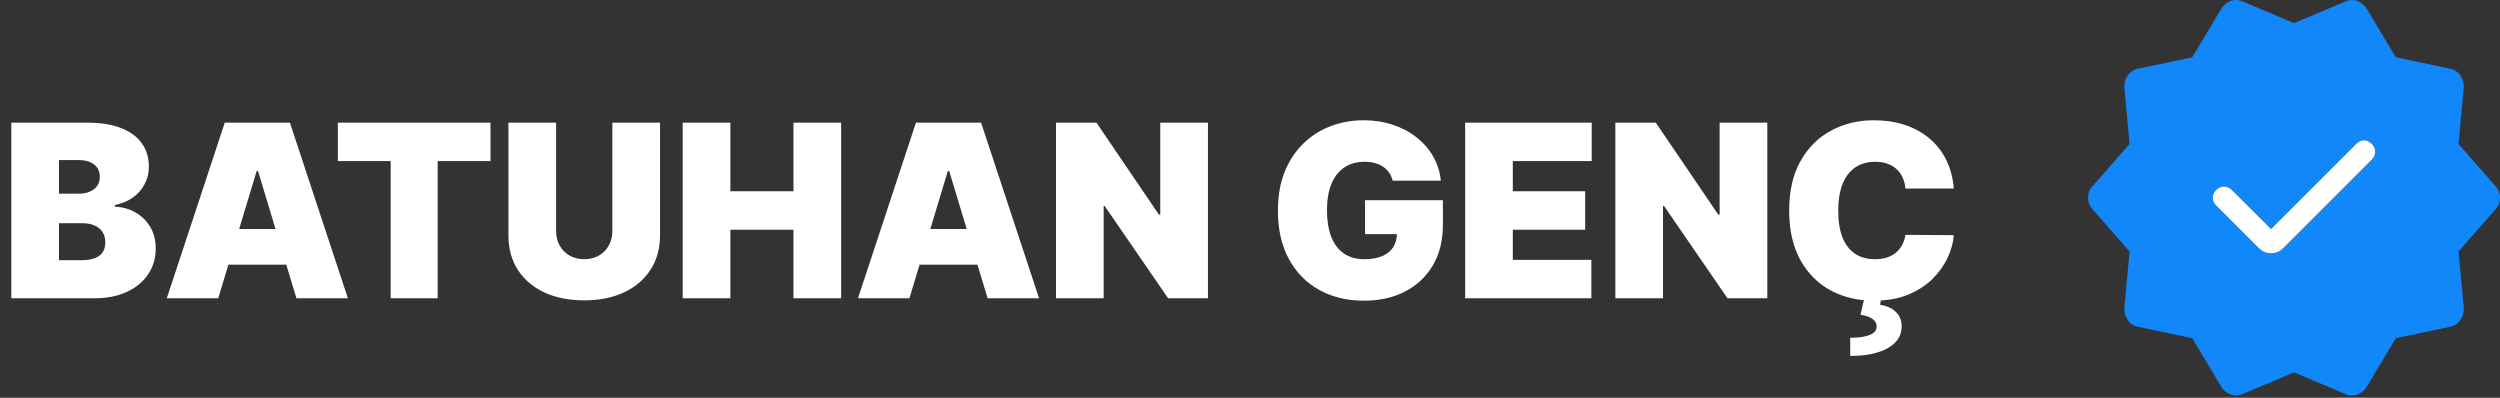 <svg width="176" height="28" viewBox="0 0 176 28" fill="none" xmlns="http://www.w3.org/2000/svg">
<rect x="0" y="0" width="176" height="28" fill="#333333" stroke="none"/>
<path d="M0.797 21V8.636H6.158C7.099 8.636 7.89 8.763 8.53 9.017C9.174 9.27 9.659 9.628 9.985 10.091C10.315 10.554 10.48 11.099 10.48 11.727C10.48 12.182 10.38 12.597 10.178 12.971C9.981 13.345 9.703 13.659 9.345 13.913C8.987 14.162 8.568 14.335 8.089 14.432V14.553C8.621 14.573 9.104 14.707 9.538 14.957C9.973 15.203 10.319 15.543 10.577 15.977C10.834 16.408 10.963 16.915 10.963 17.499C10.963 18.175 10.786 18.776 10.432 19.304C10.082 19.831 9.583 20.245 8.935 20.547C8.287 20.849 7.514 21 6.616 21H0.797ZM4.153 18.32H5.723C6.286 18.32 6.709 18.215 6.991 18.006C7.272 17.792 7.413 17.479 7.413 17.064C7.413 16.774 7.347 16.529 7.214 16.327C7.081 16.126 6.892 15.973 6.647 15.869C6.405 15.764 6.113 15.712 5.771 15.712H4.153V18.32ZM4.153 13.635H5.53C5.824 13.635 6.083 13.589 6.309 13.496C6.534 13.403 6.709 13.271 6.834 13.098C6.963 12.921 7.027 12.705 7.027 12.452C7.027 12.069 6.89 11.778 6.616 11.576C6.343 11.371 5.997 11.268 5.578 11.268H4.153V13.635ZM15.364 21H11.742L15.823 8.636H20.411L24.492 21H20.87L18.165 12.041H18.069L15.364 21ZM14.688 16.122H21.497V18.634H14.688V16.122ZM23.784 11.341V8.636H34.53V11.341H30.811V21H27.503V11.341H23.784ZM43.11 8.636H46.466V16.557C46.466 17.499 46.241 18.314 45.79 19.002C45.343 19.686 44.72 20.215 43.919 20.59C43.118 20.96 42.188 21.145 41.13 21.145C40.063 21.145 39.129 20.96 38.328 20.59C37.528 20.215 36.904 19.686 36.457 19.002C36.014 18.314 35.793 17.499 35.793 16.557V8.636H39.15V16.267C39.15 16.649 39.234 16.991 39.403 17.293C39.572 17.591 39.806 17.825 40.103 17.994C40.405 18.163 40.747 18.247 41.13 18.247C41.516 18.247 41.858 18.163 42.156 17.994C42.454 17.825 42.687 17.591 42.856 17.293C43.025 16.991 43.11 16.649 43.11 16.267V8.636ZM48.062 21V8.636H51.418V13.466H55.861V8.636H59.218V21H55.861V16.171H51.418V21H48.062ZM64.023 21H60.401L64.482 8.636H69.07L73.151 21H69.529L66.824 12.041H66.728L64.023 21ZM63.347 16.122H70.157V18.634H63.347V16.122ZM85.039 8.636V21H82.238L77.771 14.504H77.698V21H74.342V8.636H77.191L81.586 15.108H81.683V8.636H85.039ZM98.043 12.717C97.99 12.504 97.908 12.317 97.795 12.156C97.683 11.991 97.542 11.852 97.373 11.739C97.208 11.623 97.014 11.536 96.793 11.48C96.576 11.419 96.336 11.389 96.075 11.389C95.511 11.389 95.03 11.524 94.632 11.794C94.237 12.063 93.936 12.452 93.726 12.959C93.521 13.466 93.418 14.078 93.418 14.794C93.418 15.518 93.517 16.138 93.714 16.653C93.912 17.169 94.205 17.563 94.596 17.837C94.986 18.11 95.471 18.247 96.051 18.247C96.562 18.247 96.986 18.173 97.324 18.024C97.666 17.875 97.922 17.664 98.091 17.39C98.26 17.116 98.345 16.794 98.345 16.424L98.924 16.484H96.099V14.094H101.58V15.808C101.58 16.935 101.341 17.899 100.862 18.7C100.387 19.497 99.731 20.108 98.894 20.535C98.061 20.958 97.105 21.169 96.026 21.169C94.823 21.169 93.767 20.913 92.857 20.402C91.948 19.891 91.237 19.163 90.726 18.217C90.219 17.271 89.965 16.146 89.965 14.842C89.965 13.82 90.12 12.915 90.43 12.126C90.744 11.337 91.179 10.671 91.734 10.127C92.29 9.58 92.931 9.168 93.66 8.89C94.388 8.608 95.169 8.467 96.002 8.467C96.735 8.467 97.415 8.572 98.043 8.781C98.675 8.987 99.232 9.28 99.715 9.663C100.202 10.041 100.594 10.49 100.892 11.009C101.19 11.528 101.371 12.098 101.436 12.717H98.043ZM103.146 21V8.636H112.056V11.341H106.502V13.466H111.597V16.171H106.502V18.296H112.032V21H103.146ZM124.418 8.636V21H121.617L117.15 14.504H117.077V21H113.721V8.636H116.57L120.965 15.108H121.062V8.636H124.418ZM137.548 13.273H134.144C134.119 12.991 134.055 12.735 133.95 12.506C133.85 12.277 133.709 12.079 133.528 11.914C133.351 11.745 133.135 11.617 132.882 11.528C132.628 11.435 132.341 11.389 132.019 11.389C131.455 11.389 130.978 11.526 130.588 11.8C130.202 12.073 129.908 12.466 129.706 12.977C129.509 13.488 129.411 14.102 129.411 14.818C129.411 15.575 129.511 16.209 129.713 16.72C129.918 17.227 130.214 17.609 130.6 17.867C130.986 18.12 131.451 18.247 131.994 18.247C132.304 18.247 132.582 18.209 132.828 18.133C133.073 18.052 133.286 17.937 133.468 17.788C133.649 17.639 133.796 17.46 133.908 17.251C134.025 17.038 134.103 16.798 134.144 16.533L137.548 16.557C137.508 17.08 137.361 17.613 137.108 18.157C136.854 18.696 136.494 19.195 136.027 19.654C135.564 20.108 134.991 20.475 134.307 20.753C133.622 21.03 132.828 21.169 131.922 21.169C130.787 21.169 129.769 20.925 128.867 20.439C127.97 19.952 127.26 19.235 126.736 18.289C126.217 17.344 125.958 16.187 125.958 14.818C125.958 13.442 126.223 12.283 126.754 11.341C127.286 10.395 128.002 9.681 128.904 9.198C129.805 8.711 130.811 8.467 131.922 8.467C132.703 8.467 133.421 8.574 134.077 8.787C134.733 9.001 135.309 9.312 135.804 9.723C136.299 10.13 136.697 10.631 136.999 11.226C137.301 11.822 137.484 12.504 137.548 13.273ZM131.27 20.903H132.453L132.357 21.459C132.836 21.531 133.208 21.7 133.474 21.966C133.739 22.232 133.874 22.562 133.878 22.956C133.886 23.608 133.566 24.121 132.918 24.495C132.274 24.87 131.387 25.057 130.256 25.057V23.777C130.852 23.777 131.306 23.713 131.62 23.584C131.934 23.459 132.099 23.274 132.115 23.028C132.131 22.803 132.043 22.616 131.85 22.467C131.66 22.322 131.371 22.22 130.98 22.159L131.27 20.903Z" fill="white"/>
<path d="M159.881 16.126L157.113 13.366C156.969 13.222 156.794 13.145 156.587 13.135C156.379 13.125 156.191 13.205 156.021 13.376C155.857 13.54 155.775 13.722 155.775 13.921C155.775 14.121 155.857 14.303 156.021 14.467L159.009 17.454C159.259 17.703 159.549 17.828 159.881 17.828C160.213 17.828 160.504 17.703 160.754 17.454L166.979 11.23C167.129 11.08 167.207 10.903 167.215 10.699C167.222 10.495 167.143 10.308 166.979 10.138C166.809 9.969 166.626 9.882 166.428 9.879C166.231 9.876 166.048 9.959 165.88 10.129L159.881 16.126ZM156.367 27.203L154.338 23.812L150.513 23.004C150.207 22.948 149.963 22.783 149.781 22.511C149.599 22.239 149.524 21.951 149.556 21.645L149.921 17.704L147.327 14.744C147.109 14.521 147 14.247 147 13.921C147 13.595 147.109 13.321 147.327 13.098L149.921 10.138L149.556 6.199C149.525 5.892 149.6 5.603 149.781 5.332C149.963 5.06 150.207 4.896 150.513 4.838L154.336 4.032L156.365 0.641C156.532 0.365 156.755 0.175 157.036 0.07C157.316 -0.036 157.607 -0.022 157.907 0.112L161.5 1.63L165.092 0.112C165.393 -0.022 165.684 -0.036 165.964 0.07C166.245 0.175 166.468 0.365 166.635 0.641L168.662 4.032L172.487 4.838C172.793 4.896 173.037 5.06 173.219 5.332C173.401 5.603 173.476 5.892 173.444 6.199L173.08 10.138L175.673 13.098C175.891 13.321 176 13.595 176 13.921C176 14.247 175.891 14.522 175.673 14.746L173.08 17.704L173.444 21.643C173.475 21.95 173.4 22.239 173.219 22.511C173.037 22.783 172.793 22.948 172.487 23.004L168.664 23.812L166.635 27.203C166.468 27.478 166.245 27.668 165.964 27.774C165.684 27.88 165.393 27.865 165.093 27.731L161.5 26.212L157.908 27.731C157.607 27.864 157.316 27.878 157.036 27.772C156.755 27.667 156.532 27.477 156.365 27.202" fill="#1187FA"/>
<path d="M159.881 16.126L157.113 13.366C156.969 13.222 156.794 13.145 156.587 13.135C156.379 13.125 156.191 13.205 156.021 13.376C155.857 13.54 155.775 13.722 155.775 13.921C155.775 14.121 155.857 14.303 156.021 14.467L159.009 17.454C159.259 17.703 159.549 17.828 159.881 17.828C160.213 17.828 160.504 17.703 160.754 17.454L166.979 11.23C167.129 11.08 167.207 10.903 167.215 10.699C167.222 10.495 167.143 10.308 166.979 10.138C166.809 9.969 166.626 9.882 166.428 9.879C166.231 9.876 166.048 9.959 165.88 10.129L159.881 16.126Z" fill="white"/>
</svg>
